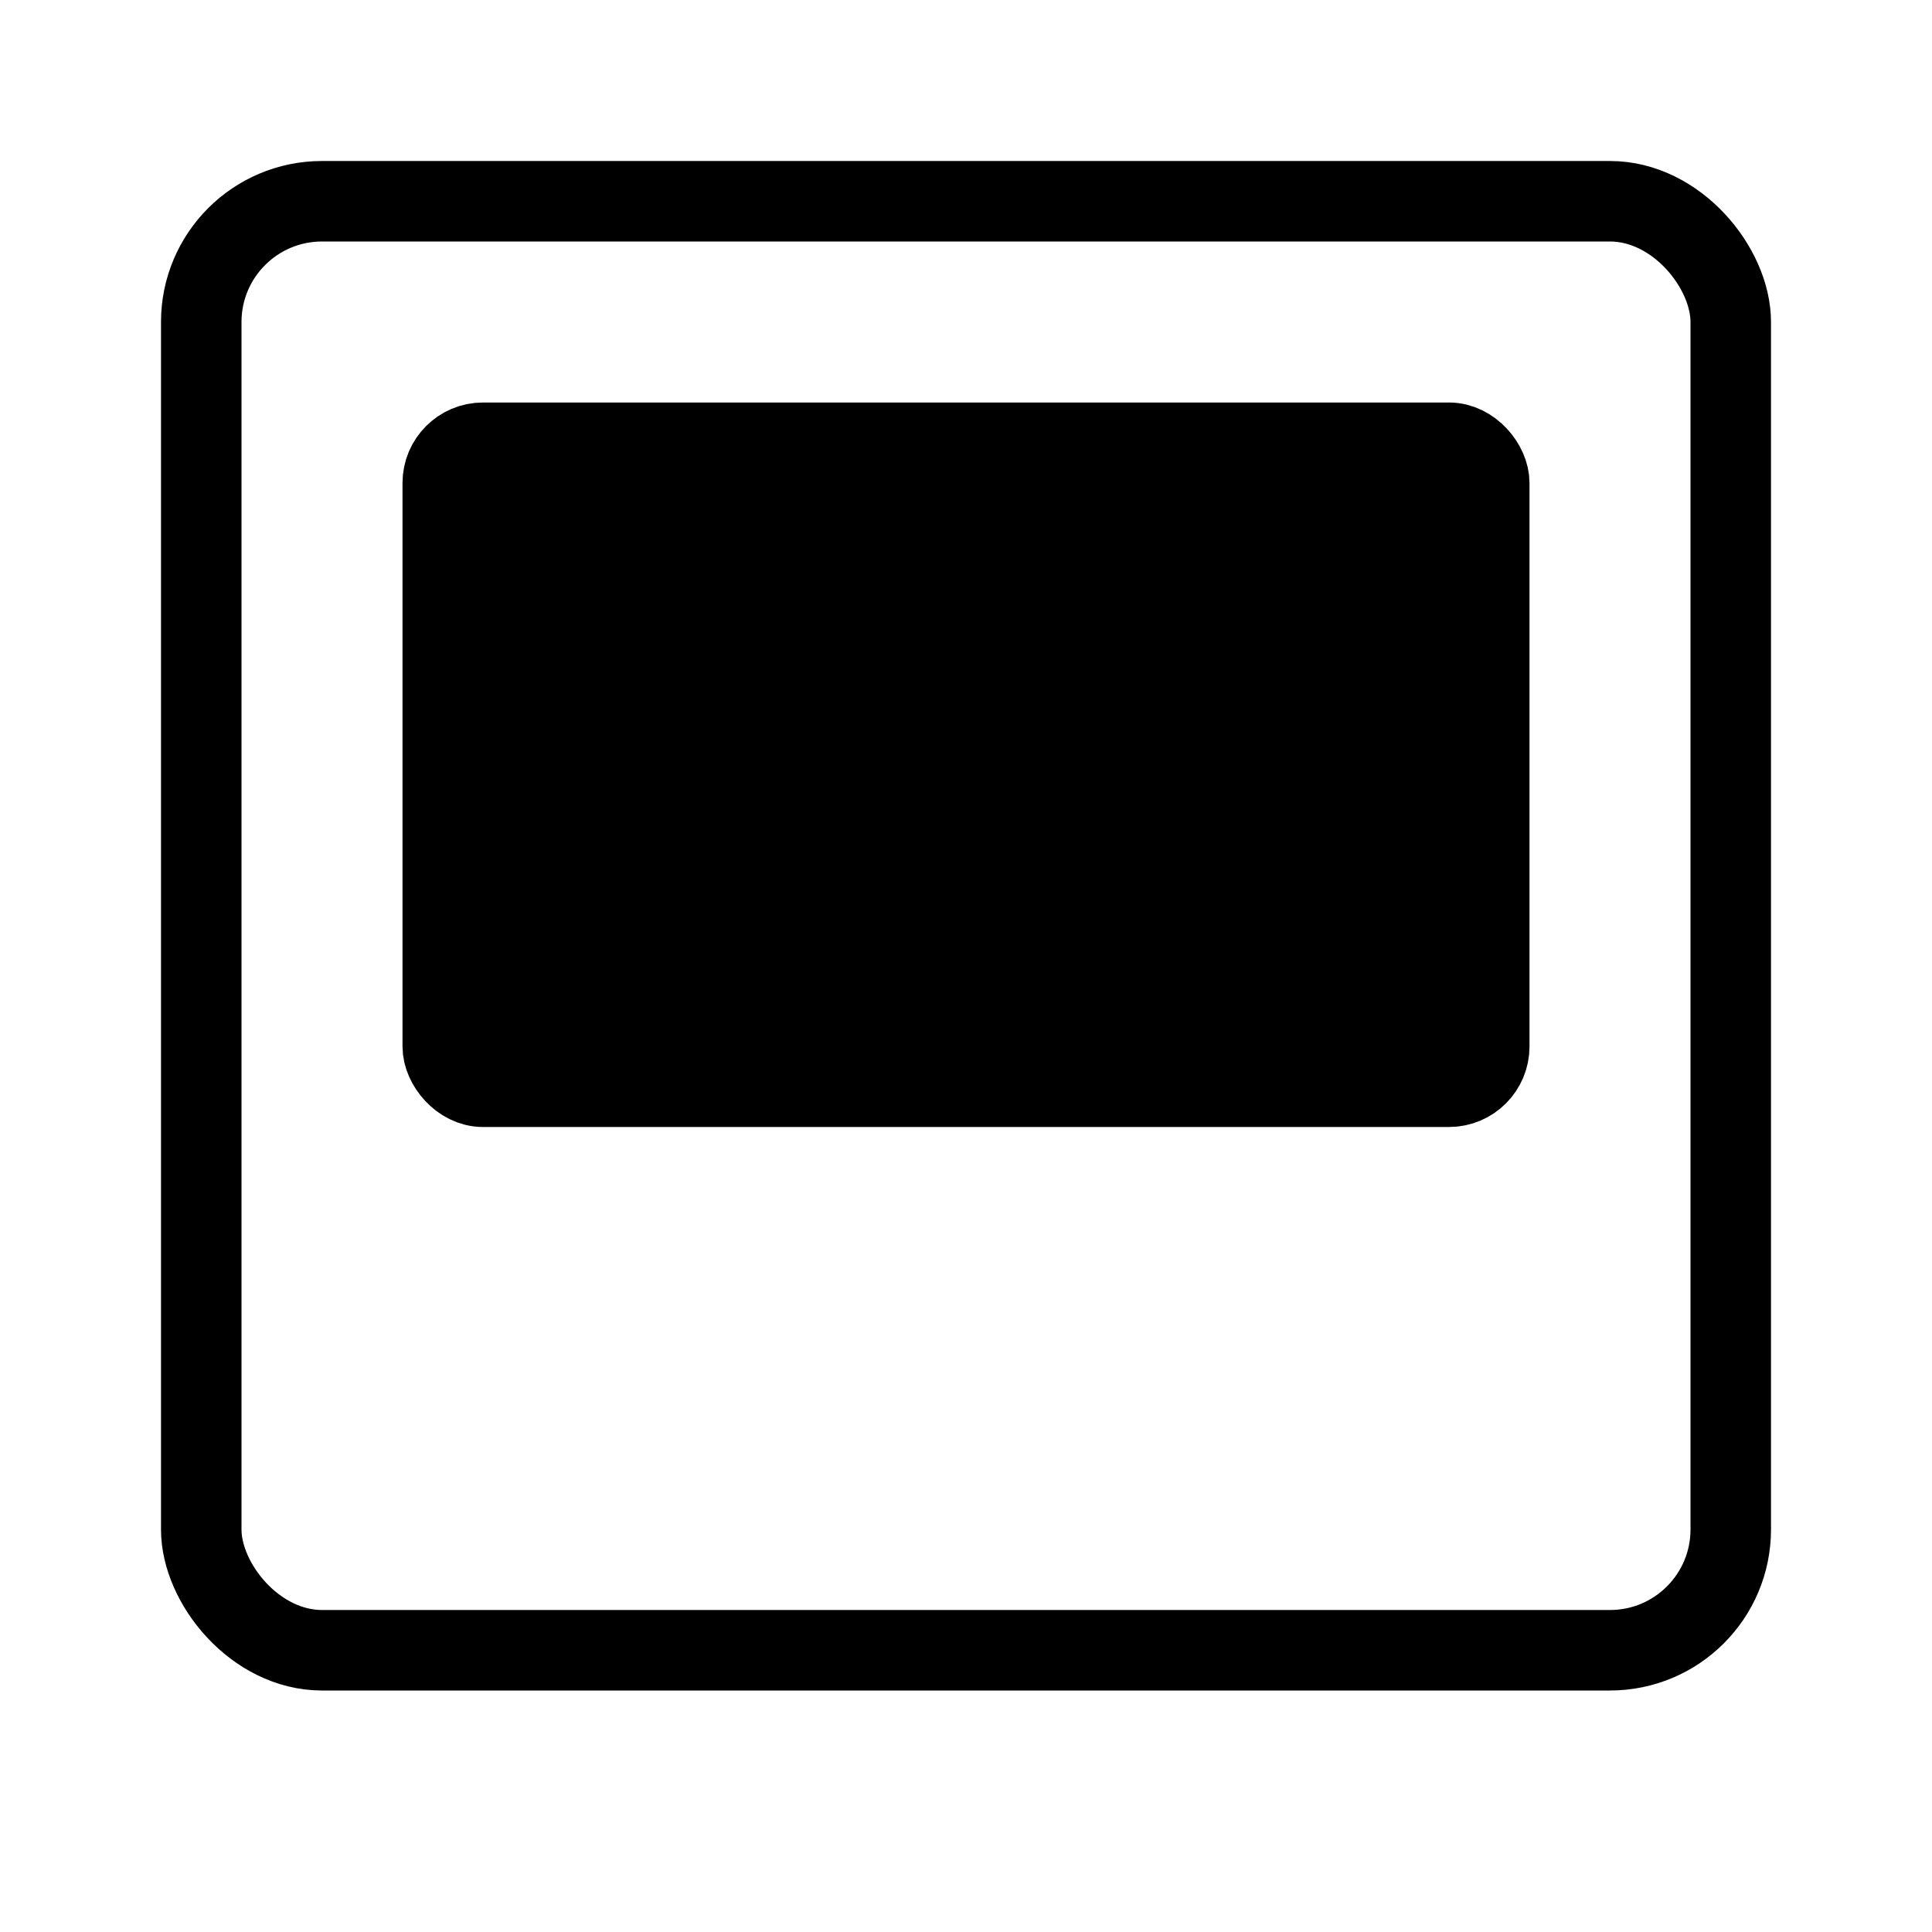 <svg width="24" height="24" viewBox="0 0 24 24" fill="none" xmlns="http://www.w3.org/2000/svg">
<rect x="2.5" y="2.5" width="19" height="18" rx="1.5" stroke="currentColor"/>
<rect x="5.5" y="5.5" width="13" height="8" rx="0.5" fill="currentColor" stroke="currentColor"/>
</svg>
